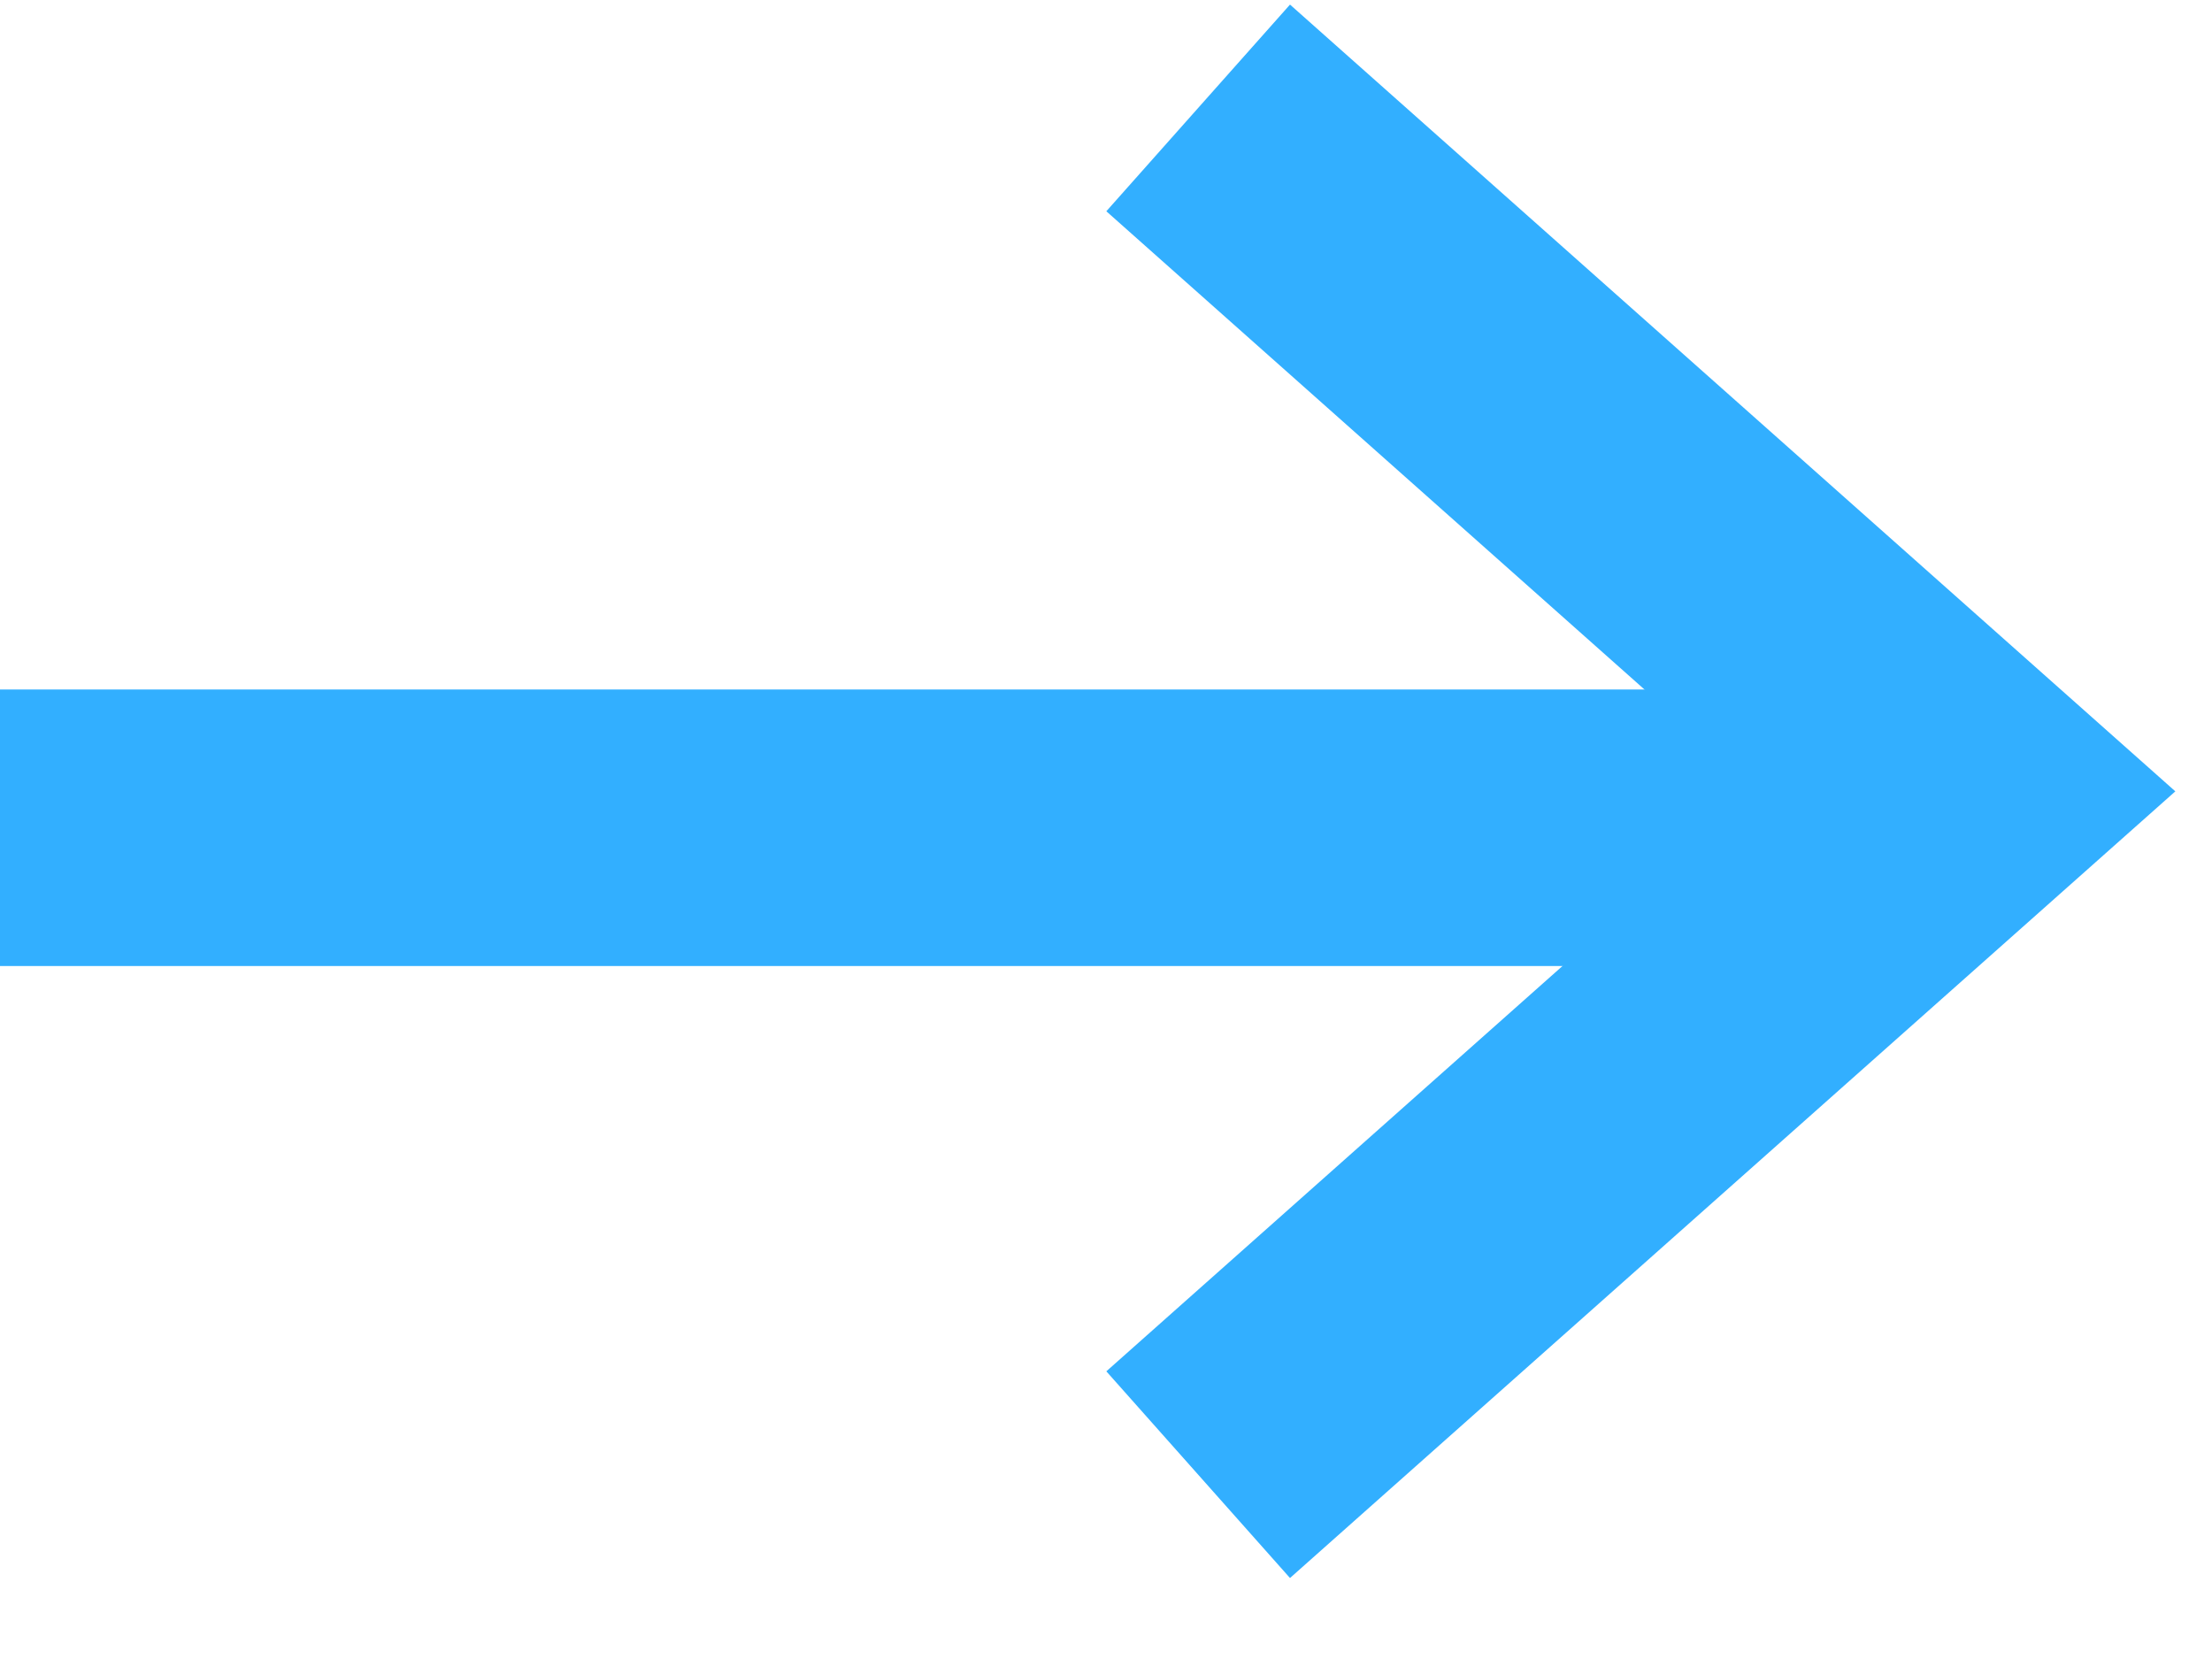 <?xml version="1.0" encoding="UTF-8"?>
<svg width="24px" height="18px" viewBox="0 0 24 18" version="1.1" xmlns="http://www.w3.org/2000/svg" xmlns:xlink="http://www.w3.org/1999/xlink">
    <!-- Generator: Sketch 50.2 (55047) - http://www.bohemiancoding.com/sketch -->
    <title>arrow</title>
    <desc>Created with Sketch.</desc>
    <defs></defs>
    <g id="Page-1" stroke="none" stroke-width="1" fill="none" fill-rule="evenodd">
        <g id="pc_top_menu_1" transform="translate(-1023, -206)" stroke="#32AFFF" stroke-width="3">
            <g id="contents" transform="translate(500, 199)">
                <g id="arrow" transform="translate(534, 15.5) rotate(-90) translate(-534, -15.5) translate(526.5, 4.5)">
                    <path d="M7.019,-1.70530257e-13 L7.019,20.979" id="Stroke-1"></path>
                    <polyline id="Stroke-3" points="0 13 7.414 21.344 14.829 13"></polyline>
                </g>
            </g>
        </g>
    </g>
</svg>